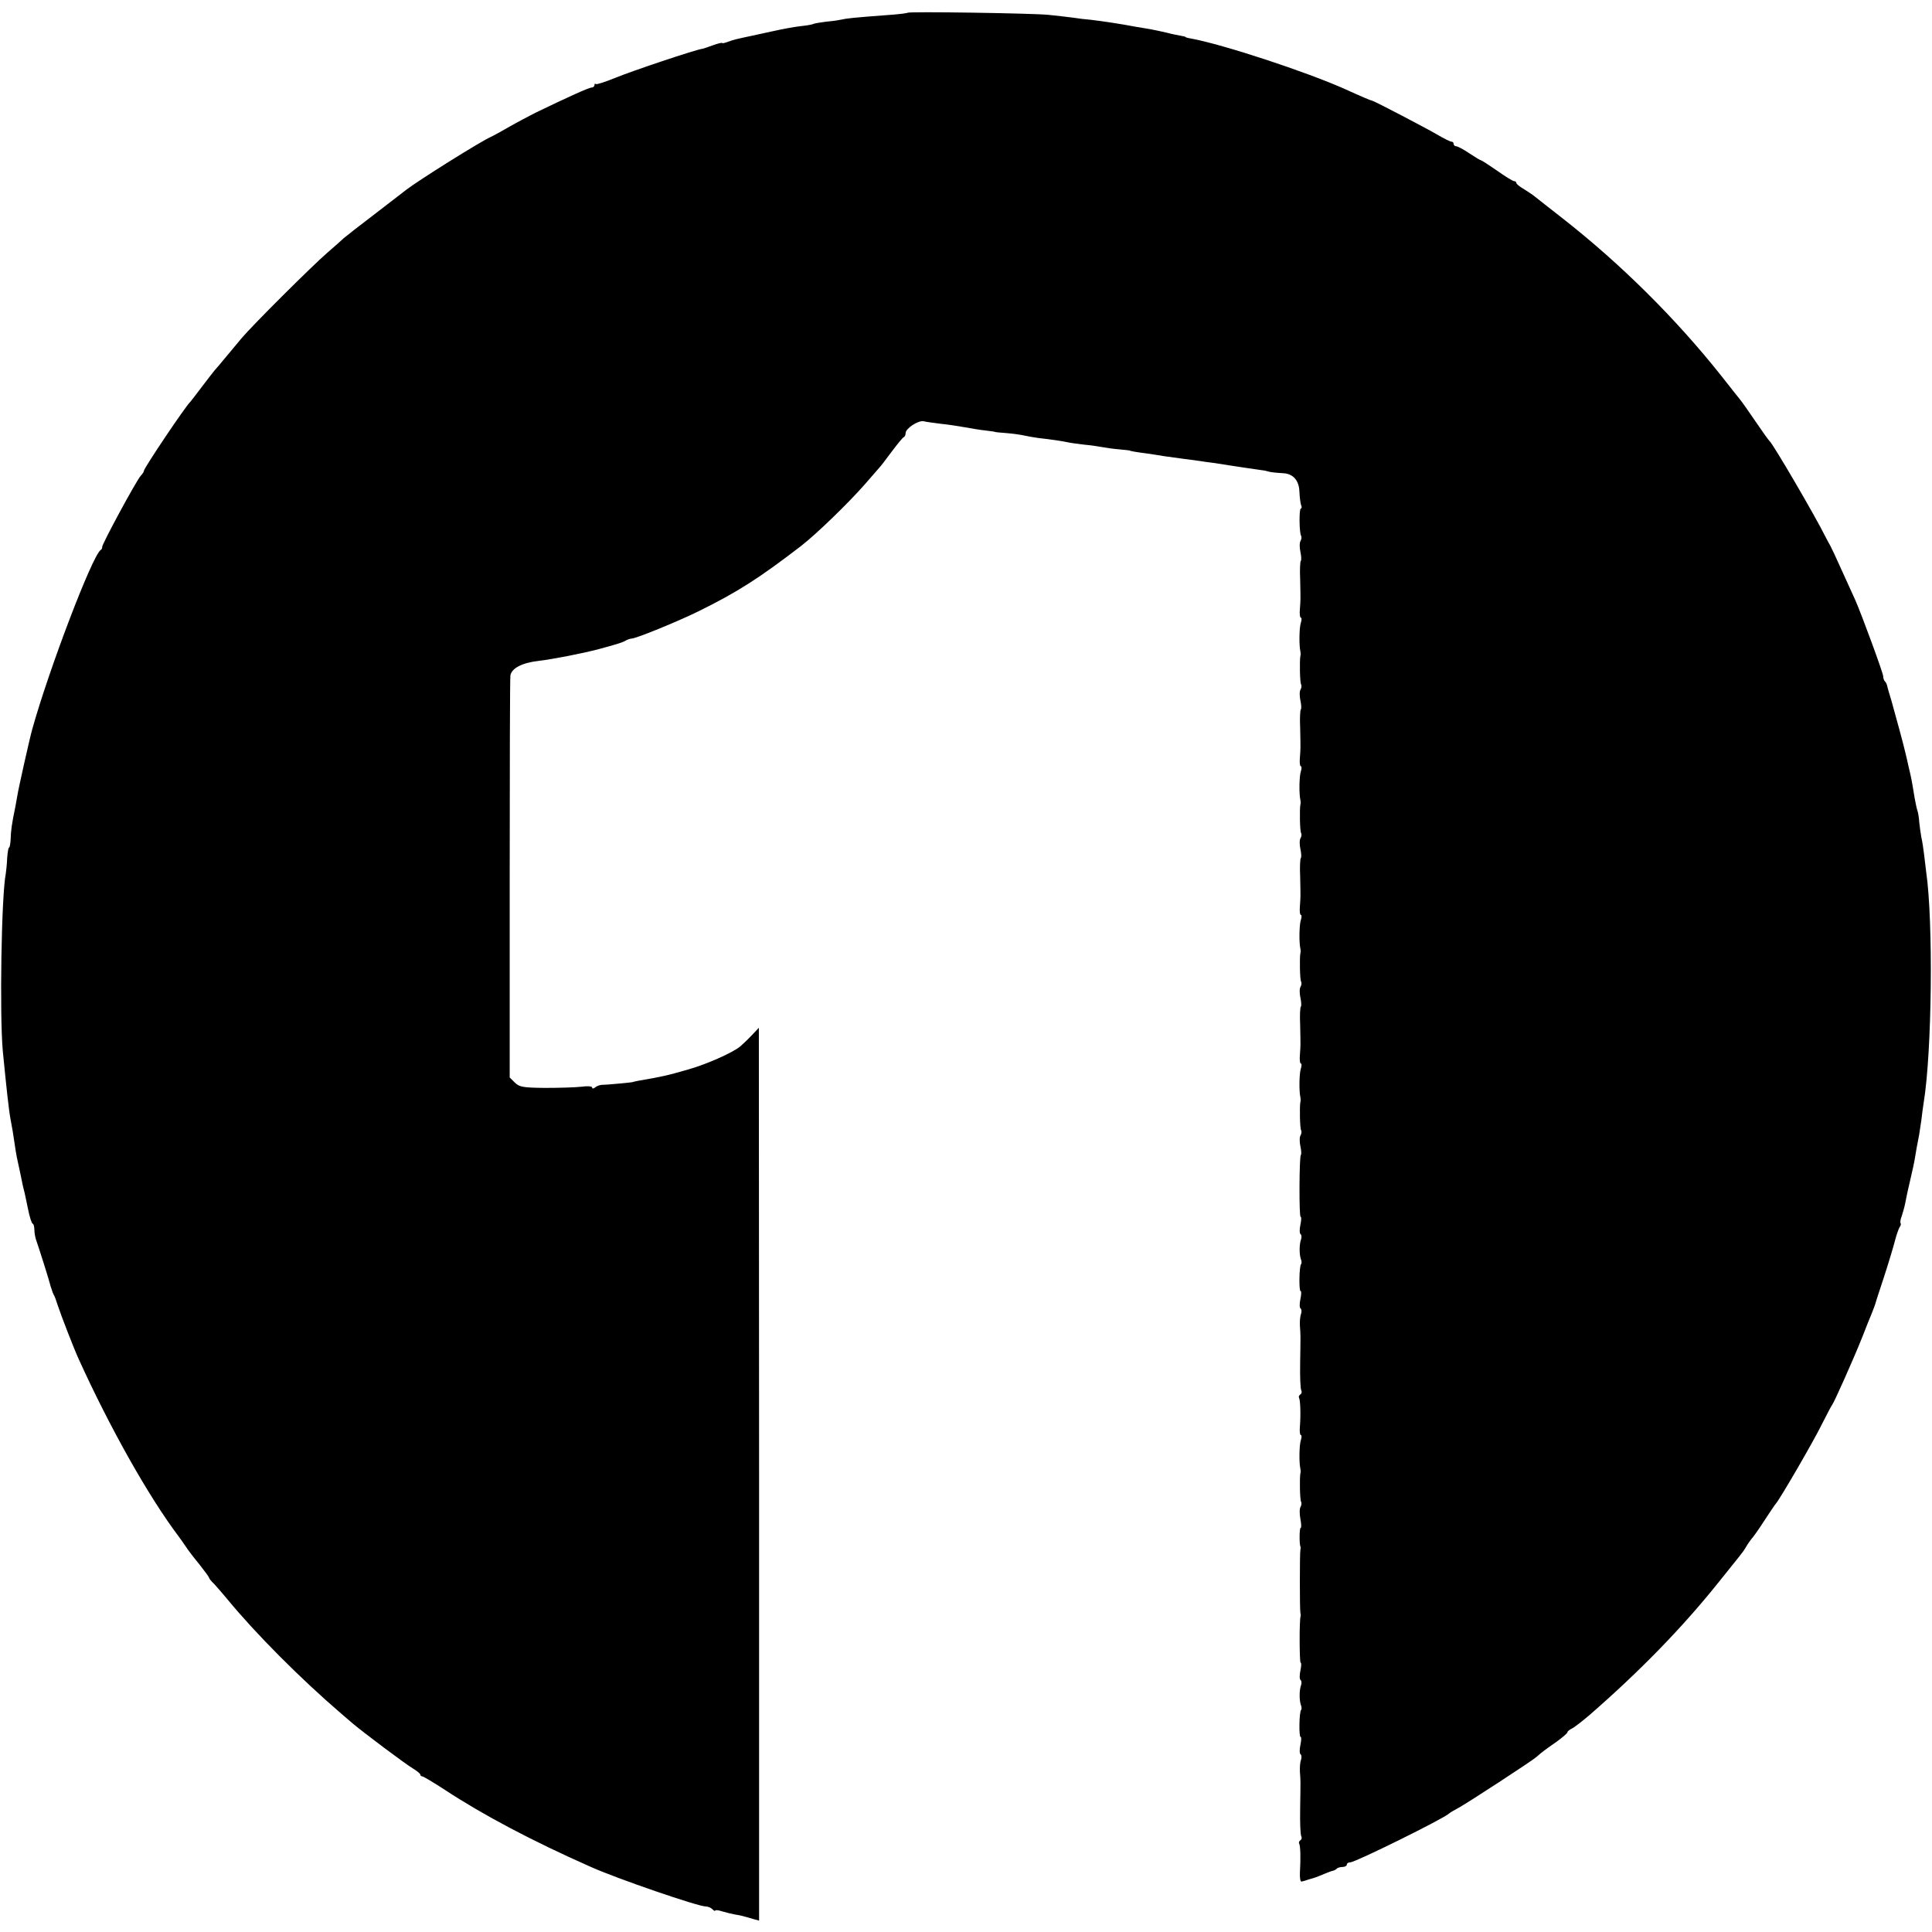<?xml version="1.0" standalone="no"?>
<!DOCTYPE svg PUBLIC "-//W3C//DTD SVG 20010904//EN"
 "http://www.w3.org/TR/2001/REC-SVG-20010904/DTD/svg10.dtd">
<svg version="1.0" xmlns="http://www.w3.org/2000/svg"
 width="832pt" height="832pt" viewBox="0 0 832 832"
 preserveAspectRatio="xMidYMid meet">
<g transform="translate(0,832) scale(0.1,-0.1)"
fill="#000000" stroke="none">
<path d="M3908 8265 c-2 -2 -41 -7 -88 -10 -146 -11 -174 -14 -200 -20 -14 -3
-44 -7 -67 -9 -24 -3 -46 -7 -50 -9 -5 -3 -30 -7 -58 -10 -27 -3 -79 -13 -115
-21 -36 -8 -77 -17 -92 -20 -66 -14 -79 -17 -103 -26 -14 -5 -25 -8 -25 -5 0
2 -18 -2 -40 -10 -22 -8 -42 -15 -45 -15 -30 -4 -305 -96 -377 -126 -42 -17
-79 -29 -82 -26 -4 3 -6 1 -6 -5 0 -5 -6 -10 -12 -10 -12 0 -100 -40 -243
-109 -27 -14 -77 -40 -110 -59 -33 -19 -69 -39 -80 -44 -44 -19 -315 -189
-365 -228 -8 -6 -69 -53 -135 -104 -66 -50 -127 -98 -135 -105 -8 -8 -40 -36
-70 -62 -68 -59 -324 -314 -370 -369 -19 -23 -51 -61 -70 -84 -19 -23 -39 -47
-45 -53 -5 -6 -30 -38 -55 -71 -25 -33 -47 -62 -50 -65 -21 -19 -200 -286
-200 -297 0 -4 -6 -14 -14 -22 -19 -21 -169 -298 -166 -307 1 -4 -2 -10 -7
-13 -37 -28 -221 -510 -294 -771 -12 -43 -60 -258 -64 -285 -2 -11 -6 -33 -9
-50 -16 -77 -19 -103 -20 -137 -1 -21 -4 -38 -7 -38 -3 0 -6 -20 -8 -44 -1
-25 -4 -55 -6 -68 -19 -95 -27 -606 -13 -763 15 -153 26 -258 34 -298 3 -16 7
-38 9 -50 11 -76 16 -105 21 -127 3 -14 10 -45 15 -70 5 -25 10 -49 12 -55 2
-5 9 -40 17 -78 7 -37 17 -67 21 -67 3 0 7 -11 7 -25 0 -14 4 -37 10 -52 9
-25 54 -167 58 -185 1 -5 3 -10 4 -13 1 -3 3 -8 4 -12 1 -5 4 -12 7 -18 4 -5
12 -28 19 -50 12 -37 69 -185 90 -230 133 -293 300 -590 429 -761 9 -12 23
-32 31 -44 8 -13 34 -47 58 -76 23 -29 42 -55 42 -58 0 -3 10 -16 23 -28 12
-13 38 -43 57 -66 120 -146 314 -341 490 -492 14 -12 36 -31 49 -42 46 -39
226 -174 258 -193 18 -11 33 -23 33 -27 0 -4 4 -8 9 -8 4 0 48 -26 97 -58 166
-109 378 -221 629 -332 114 -51 461 -170 494 -170 9 0 22 -5 29 -12 7 -7 12
-9 12 -6 0 4 15 2 33 -4 17 -5 42 -11 54 -13 20 -3 29 -5 80 -20 l22 -6 0
1922 -1 1923 -33 -35 c-18 -19 -40 -39 -48 -46 -33 -27 -144 -76 -221 -98 -94
-27 -111 -31 -216 -49 -14 -3 -25 -5 -25 -6 0 -1 -112 -12 -135 -12 -8 -1 -21
-5 -27 -11 -8 -6 -13 -6 -13 0 0 5 -20 7 -47 3 -27 -3 -97 -5 -156 -5 -97 1
-110 4 -130 23 l-22 22 0 853 c0 468 1 864 3 878 5 31 50 55 122 63 59 7 189
32 260 51 70 19 98 27 112 35 10 6 22 10 28 10 18 0 193 71 285 116 171 84
264 144 445 283 68 53 204 185 275 266 28 32 55 63 60 69 6 6 31 38 55 71 25
33 48 62 53 63 4 2 7 10 7 17 0 20 54 55 77 51 11 -3 44 -7 74 -11 30 -3 77
-10 104 -15 28 -5 68 -12 90 -14 22 -3 40 -5 40 -6 0 -1 22 -3 48 -5 27 -2 63
-7 80 -11 18 -4 43 -8 57 -10 62 -7 107 -14 130 -19 14 -3 45 -7 70 -10 25 -2
58 -7 74 -10 15 -3 49 -8 75 -10 25 -2 46 -5 46 -5 0 -2 27 -7 75 -13 25 -4
56 -8 70 -11 14 -2 50 -7 80 -11 30 -4 64 -8 75 -10 11 -2 40 -6 65 -9 25 -4
56 -9 70 -11 26 -4 99 -15 135 -20 11 -1 22 -4 25 -5 8 -3 32 -6 68 -8 42 -3
67 -32 68 -82 1 -21 4 -46 7 -55 4 -8 3 -15 -1 -15 -8 0 -7 -104 1 -117 3 -5
2 -15 -2 -22 -5 -7 -5 -28 -1 -47 4 -18 5 -36 2 -39 -3 -3 -5 -38 -3 -78 2
-94 2 -86 -1 -129 -2 -21 0 -38 4 -38 4 0 4 -10 0 -22 -7 -21 -8 -97 -2 -123
1 -5 2 -14 0 -20 -4 -23 -2 -114 3 -122 3 -5 2 -15 -2 -22 -5 -7 -5 -28 -1
-47 4 -18 5 -36 2 -39 -3 -3 -5 -38 -3 -78 2 -94 2 -86 -1 -129 -2 -21 0 -38
4 -38 4 0 4 -10 0 -22 -7 -21 -8 -97 -2 -123 1 -5 2 -14 0 -20 -4 -23 -2 -114
3 -122 3 -5 2 -15 -2 -22 -5 -7 -5 -28 -1 -47 4 -18 5 -36 2 -39 -3 -3 -5 -38
-3 -78 2 -94 2 -86 -1 -129 -2 -21 0 -38 4 -38 4 0 4 -10 0 -22 -7 -21 -8 -97
-2 -123 1 -5 2 -14 0 -20 -4 -23 -2 -114 3 -122 3 -5 2 -15 -2 -22 -5 -7 -5
-28 -1 -47 4 -18 5 -36 2 -39 -3 -3 -5 -38 -3 -78 2 -94 2 -86 -1 -129 -2 -21
0 -38 4 -38 4 0 4 -10 0 -22 -7 -21 -8 -97 -2 -123 1 -5 2 -14 0 -20 -4 -23
-2 -114 3 -122 3 -5 2 -15 -2 -22 -5 -7 -5 -28 -1 -47 4 -18 5 -35 2 -38 -7
-8 -8 -266 -1 -266 4 0 3 -16 -1 -35 -4 -19 -4 -37 1 -40 4 -3 5 -13 2 -22 -8
-21 -8 -64 -1 -85 4 -9 4 -19 1 -22 -8 -8 -10 -116 -2 -116 4 0 3 -16 -1 -35
-4 -19 -4 -37 1 -40 4 -3 5 -13 2 -23 -4 -9 -6 -32 -5 -52 3 -42 3 -29 1 -161
-1 -59 1 -111 5 -117 3 -6 2 -13 -4 -17 -6 -4 -8 -10 -6 -14 6 -9 8 -74 4
-124 -2 -20 0 -37 4 -37 4 0 4 -10 0 -22 -7 -21 -8 -97 -2 -123 1 -5 2 -14 0
-20 -4 -23 -2 -114 3 -122 3 -5 2 -15 -2 -22 -5 -7 -5 -30 -1 -52 4 -21 5 -39
1 -39 -5 0 -6 -66 -1 -80 2 -3 1 -9 0 -15 -3 -13 -3 -257 0 -270 1 -5 2 -12 1
-15 -6 -15 -5 -200 0 -200 4 0 3 -16 -1 -35 -4 -19 -4 -37 1 -40 4 -3 5 -13 2
-22 -8 -21 -8 -64 -1 -85 4 -9 4 -19 1 -22 -8 -8 -10 -116 -2 -116 4 0 3 -16
-1 -35 -4 -19 -4 -37 1 -40 4 -3 5 -13 2 -23 -4 -9 -6 -32 -5 -52 3 -42 3 -29
1 -161 -1 -59 1 -111 5 -117 3 -6 2 -13 -4 -17 -6 -4 -8 -10 -5 -15 5 -9 7
-59 3 -125 -1 -22 2 -39 7 -38 6 1 19 5 30 9 11 3 25 7 30 9 6 2 24 9 40 16
17 7 33 13 37 13 3 1 10 4 14 8 4 5 16 8 26 8 10 0 18 5 18 10 0 6 7 10 15 10
22 0 404 189 425 210 3 3 21 14 40 24 39 21 318 203 337 220 21 19 37 31 86
65 26 19 47 37 47 41 0 4 9 11 19 16 11 5 45 32 77 59 217 189 399 376 555
571 39 49 79 99 89 111 10 12 23 30 29 41 6 11 17 26 23 34 7 7 32 42 55 78
24 36 46 70 51 75 20 24 163 270 198 342 22 43 41 80 44 83 7 7 92 197 129
290 16 41 35 89 42 105 7 17 13 35 15 40 1 6 18 57 37 115 19 58 40 128 47
155 7 28 17 55 21 61 5 6 6 13 4 16 -3 3 -1 17 5 32 5 15 12 40 15 56 3 17 12
60 21 97 9 38 18 79 20 93 3 21 12 70 19 105 1 6 5 33 9 60 3 28 8 61 10 75
36 218 42 781 11 995 -2 17 -6 50 -9 75 -3 25 -8 59 -12 75 -3 17 -7 46 -9 65
-1 19 -5 42 -8 50 -3 8 -8 33 -12 55 -12 73 -13 80 -25 130 -6 28 -13 57 -15
65 -5 24 -42 160 -59 220 -9 30 -18 60 -19 67 -2 7 -6 16 -10 19 -4 4 -7 13
-7 21 0 14 -92 264 -120 328 -10 22 -33 72 -50 110 -18 39 -36 79 -41 90 -5
11 -13 27 -17 35 -5 8 -13 24 -19 35 -46 93 -225 399 -242 415 -4 3 -31 41
-61 85 -30 44 -60 87 -67 95 -7 8 -43 54 -80 101 -196 247 -433 482 -683 678
-58 45 -112 88 -121 95 -8 7 -30 21 -47 32 -18 10 -32 22 -32 26 0 4 -4 8 -10
8 -5 0 -38 20 -73 45 -36 25 -67 45 -70 45 -3 0 -26 14 -50 30 -25 17 -50 30
-56 30 -6 0 -11 5 -11 10 0 6 -4 10 -10 10 -5 0 -33 14 -62 31 -48 28 -266
142 -278 145 -7 1 -47 18 -115 49 -167 75 -529 194 -666 219 -13 2 -24 5 -24
7 0 1 -9 3 -20 5 -11 2 -38 7 -60 13 -22 5 -53 12 -70 15 -16 3 -43 7 -60 10
-74 14 -149 25 -200 31 -16 1 -50 5 -75 9 -25 3 -72 9 -105 12 -70 7 -601 15
-607 9z"/>
</g>
</svg>
